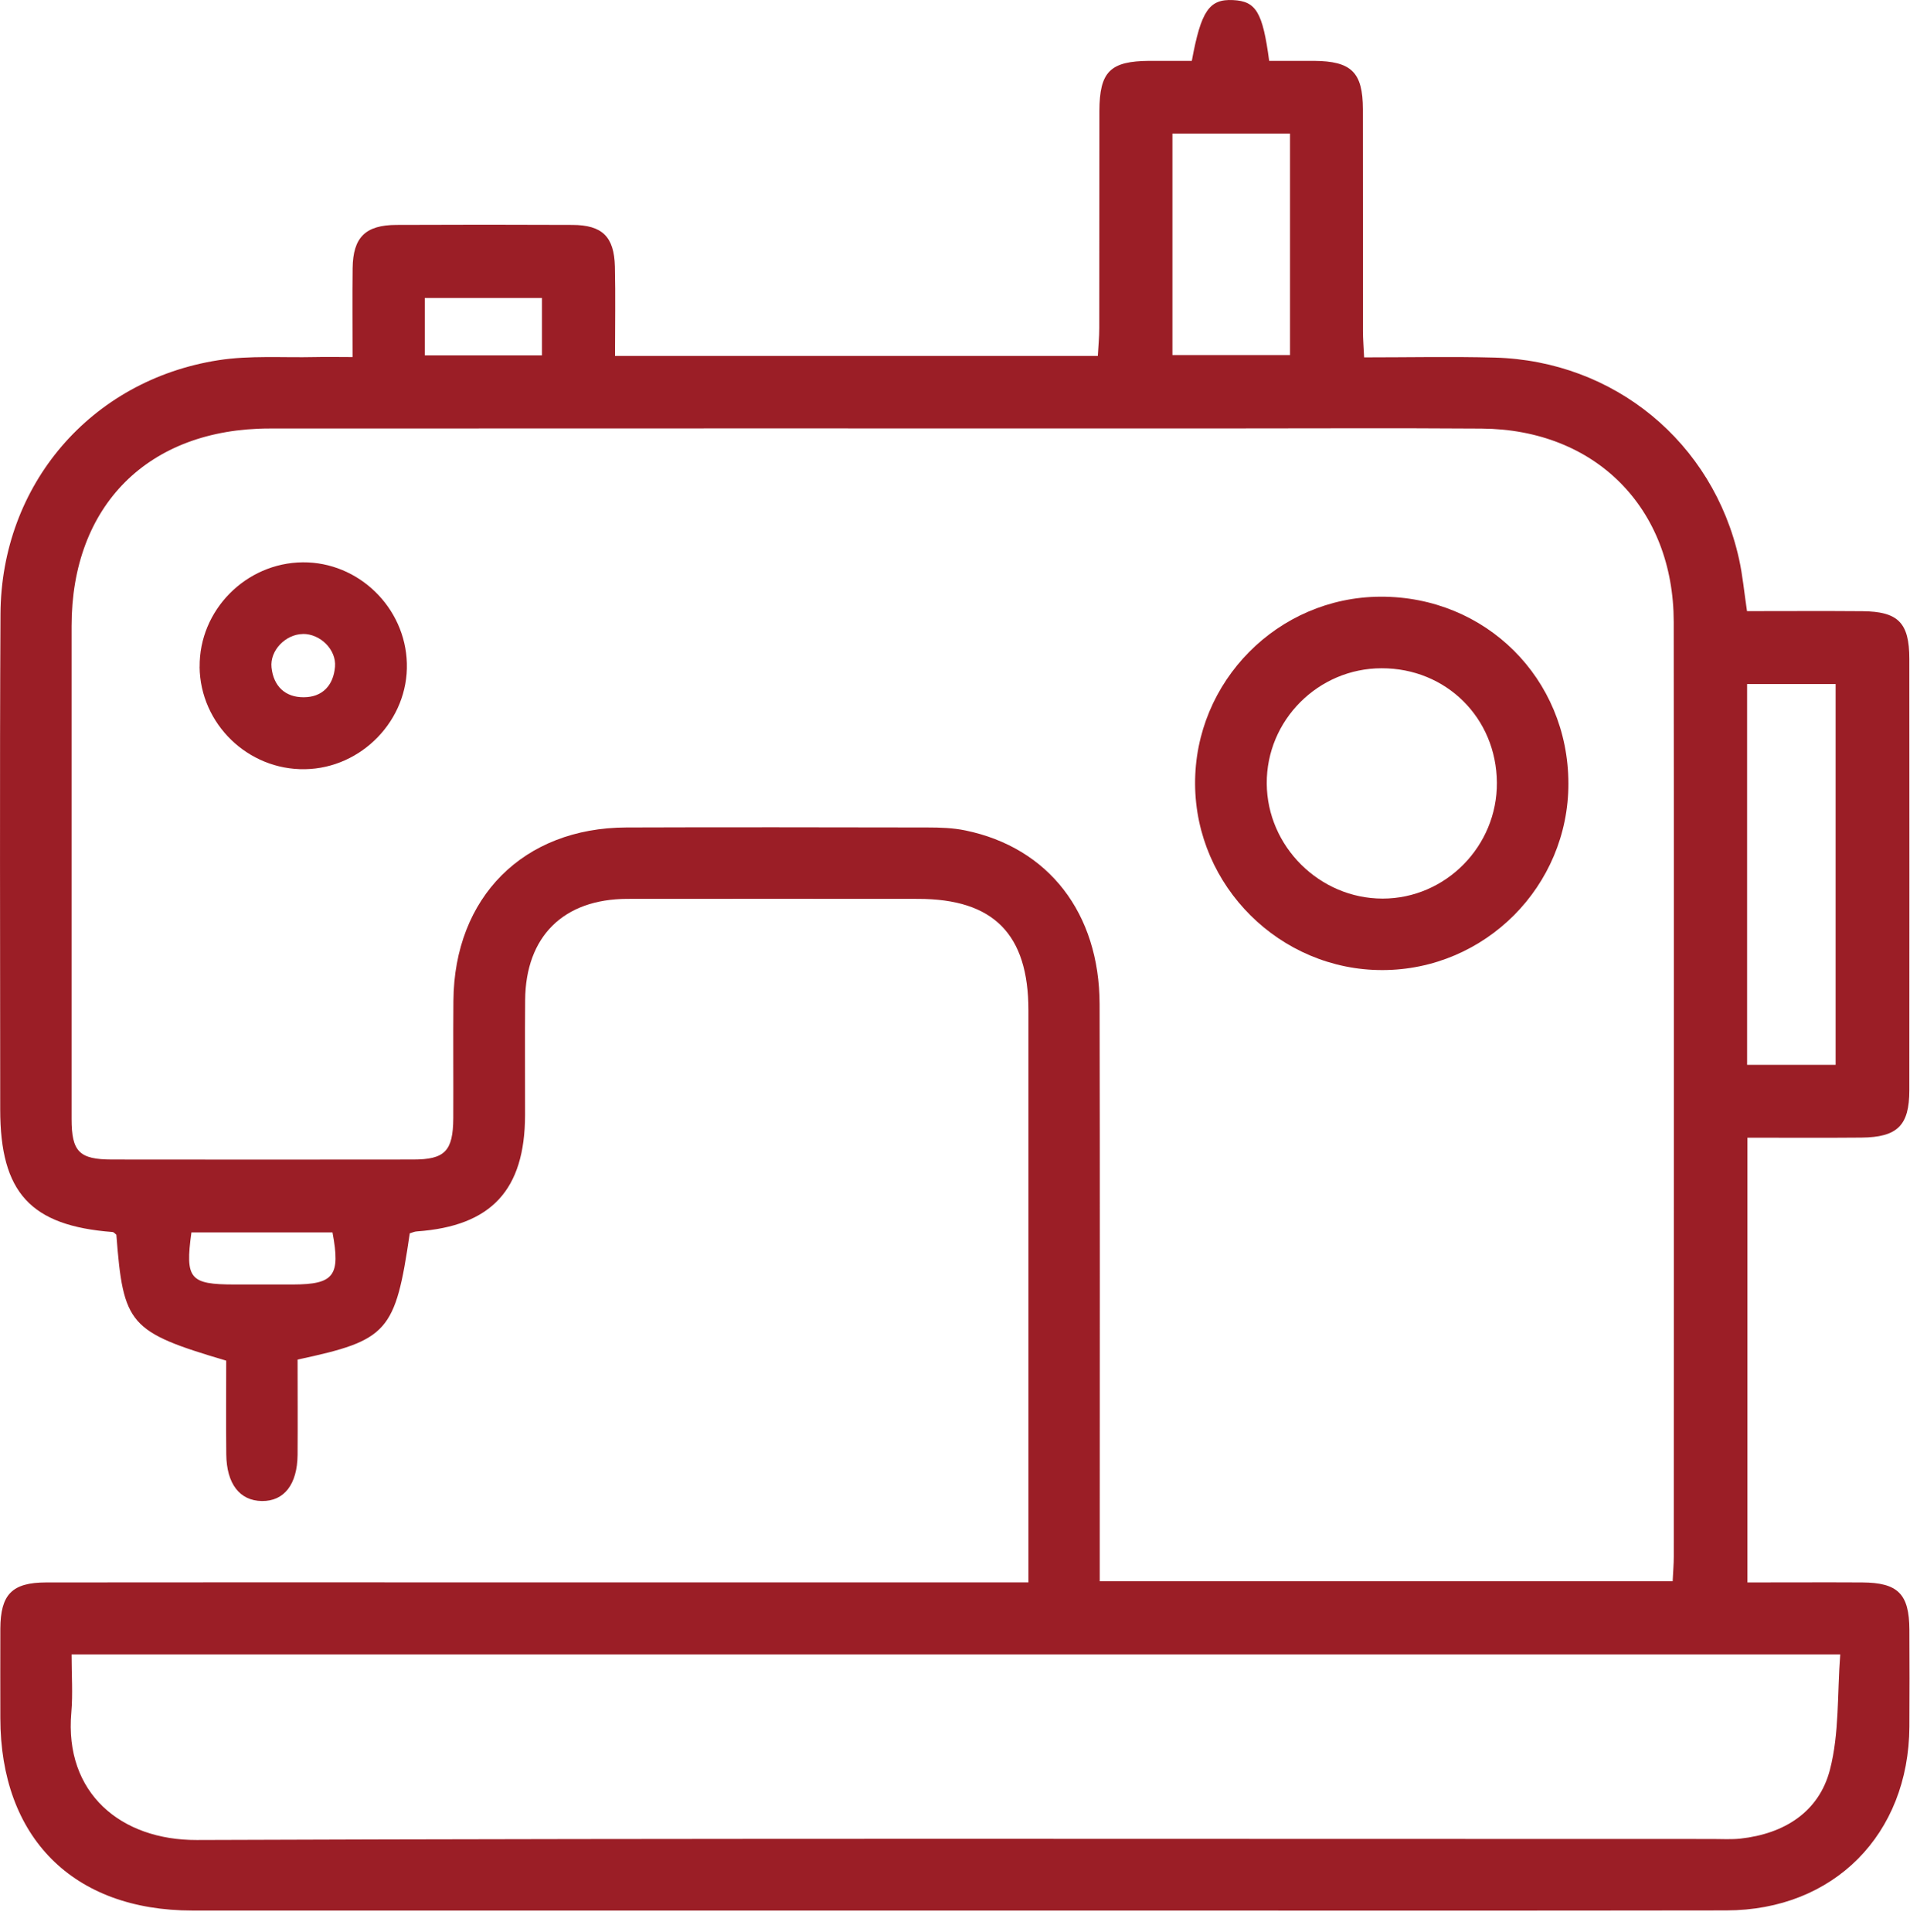 <svg width="90" height="91" viewBox="0 0 90 91" fill="none" xmlns="http://www.w3.org/2000/svg">
<path d="M19.31 58.089C18.627 62.748 18.29 63.133 14.022 64.044C14.022 65.512 14.032 67.023 14.022 68.53C14.009 69.924 13.387 70.72 12.342 70.707C11.297 70.694 10.675 69.899 10.662 68.504C10.646 67.026 10.659 65.544 10.659 64.095C6.086 62.736 5.81 62.415 5.483 58.166C5.422 58.118 5.365 58.038 5.3 58.035C1.44 57.74 0.01 56.178 0.01 52.263C0.01 44.484 -0.019 36.705 0.023 28.926C0.055 22.84 4.274 17.912 10.283 16.969C11.774 16.735 13.32 16.854 14.843 16.819C15.391 16.806 15.943 16.819 16.613 16.819C16.613 15.331 16.6 13.981 16.616 12.628C16.635 11.181 17.219 10.601 18.675 10.595C21.442 10.582 24.206 10.582 26.973 10.595C28.378 10.601 28.939 11.146 28.974 12.557C29.006 13.949 28.98 15.34 28.98 16.767H51.73C51.756 16.299 51.798 15.876 51.798 15.453C51.804 12.044 51.798 8.635 51.804 5.227C51.811 3.37 52.311 2.88 54.161 2.867C54.834 2.864 55.508 2.867 56.159 2.867C56.595 0.501 56.98 -0.051 58.105 0.004C59.182 0.058 59.497 0.562 59.804 2.867C60.491 2.867 61.199 2.864 61.911 2.867C63.681 2.88 64.217 3.402 64.22 5.147C64.226 8.635 64.22 12.124 64.223 15.613C64.223 15.966 64.255 16.318 64.278 16.834C66.359 16.834 68.391 16.79 70.421 16.844C76.065 16.995 80.721 20.833 81.942 26.323C82.115 27.099 82.186 27.897 82.32 28.788C84.158 28.788 85.957 28.776 87.752 28.791C89.445 28.804 89.968 29.337 89.968 31.033C89.971 37.808 89.974 44.587 89.968 51.362C89.968 53.02 89.404 53.571 87.711 53.587C85.95 53.603 84.19 53.591 82.34 53.591V74.542C84.158 74.542 85.95 74.532 87.743 74.542C89.436 74.551 89.962 75.084 89.971 76.767C89.978 78.29 89.981 79.813 89.971 81.34C89.942 86.412 86.406 89.984 81.346 89.991C71.123 90.007 60.901 89.997 50.679 89.997C36.807 89.997 22.936 89.997 9.068 89.997C3.444 89.997 0.019 86.56 0.016 80.926C0.016 79.522 0.01 78.12 0.016 76.716C0.026 75.106 0.564 74.545 2.174 74.542C8.869 74.532 15.565 74.539 22.26 74.539C30.478 74.539 38.696 74.539 46.914 74.539H48.46C48.46 73.955 48.46 73.522 48.46 73.093C48.46 64.592 48.463 56.092 48.46 47.591C48.46 44 46.815 42.345 43.269 42.342C38.699 42.342 34.127 42.333 29.558 42.342C26.547 42.349 24.77 44.112 24.745 47.11C24.729 48.916 24.745 50.718 24.741 52.523C24.735 56.056 23.148 57.759 19.643 58.006C19.531 58.012 19.422 58.064 19.323 58.093L19.31 58.089ZM78.816 74.484C78.838 74.026 78.87 73.673 78.87 73.32C78.87 58.647 78.883 43.974 78.867 29.301C78.861 23.924 75.18 20.227 69.818 20.189C65.692 20.16 61.562 20.182 57.432 20.182C42.522 20.182 27.611 20.176 12.701 20.185C6.99 20.189 3.373 23.809 3.373 29.491C3.37 37.228 3.373 44.965 3.373 52.702C3.373 54.254 3.736 54.617 5.275 54.62C10.004 54.626 14.734 54.626 19.464 54.62C20.964 54.62 21.349 54.222 21.359 52.673C21.368 50.83 21.349 48.986 21.365 47.142C21.404 42.265 24.658 38.995 29.513 38.979C34.242 38.962 38.972 38.972 43.702 38.979C44.298 38.979 44.91 38.998 45.494 39.12C49.409 39.928 51.804 43.012 51.814 47.303C51.833 55.883 51.82 64.461 51.82 73.041C51.82 73.506 51.82 73.971 51.82 74.487H78.819L78.816 74.484ZM3.373 77.934C3.373 78.919 3.437 79.797 3.361 80.666C3.024 84.472 5.704 86.688 9.277 86.675C33.085 86.585 56.89 86.63 80.698 86.627C81.137 86.627 81.583 86.656 82.019 86.608C84.075 86.38 85.71 85.354 86.226 83.369C86.675 81.644 86.569 79.778 86.713 77.934H3.373ZM86.495 50.16V32.222H82.324V50.16H86.495ZM55.245 6.292V16.726H60.786V6.292H55.245ZM9.02 58.054C8.719 60.244 8.94 60.504 11.043 60.507C11.964 60.507 12.884 60.507 13.804 60.507C15.738 60.501 16.052 60.1 15.667 58.054H9.02ZM20.015 16.741H25.537V14.035H20.015V16.741Z" fill="#9B1E26"/>
<path d="M73.904 36.901C73.914 41.743 69.979 45.69 65.141 45.696C60.318 45.703 56.339 41.749 56.313 36.933C56.288 32.094 60.215 28.128 65.048 28.108C70.002 28.089 73.894 31.956 73.904 36.904V36.901ZM70.534 36.865C70.511 33.822 68.148 31.475 65.105 31.479C62.114 31.479 59.673 33.928 59.69 36.907C59.706 39.873 62.181 42.329 65.15 42.329C68.119 42.329 70.556 39.857 70.534 36.865Z" fill="#9B1E26"/>
<path d="M9.408 31.418C9.376 28.75 11.582 26.512 14.266 26.489C16.889 26.467 19.102 28.612 19.172 31.248C19.246 33.906 17.05 36.189 14.372 36.234C11.685 36.279 9.437 34.102 9.405 31.418H9.408ZM14.273 29.866C13.458 29.875 12.711 30.639 12.794 31.44C12.887 32.322 13.436 32.848 14.308 32.844C15.196 32.844 15.713 32.283 15.786 31.408C15.854 30.597 15.087 29.853 14.273 29.863V29.866Z" fill="#9B1E26"/>
</svg>
